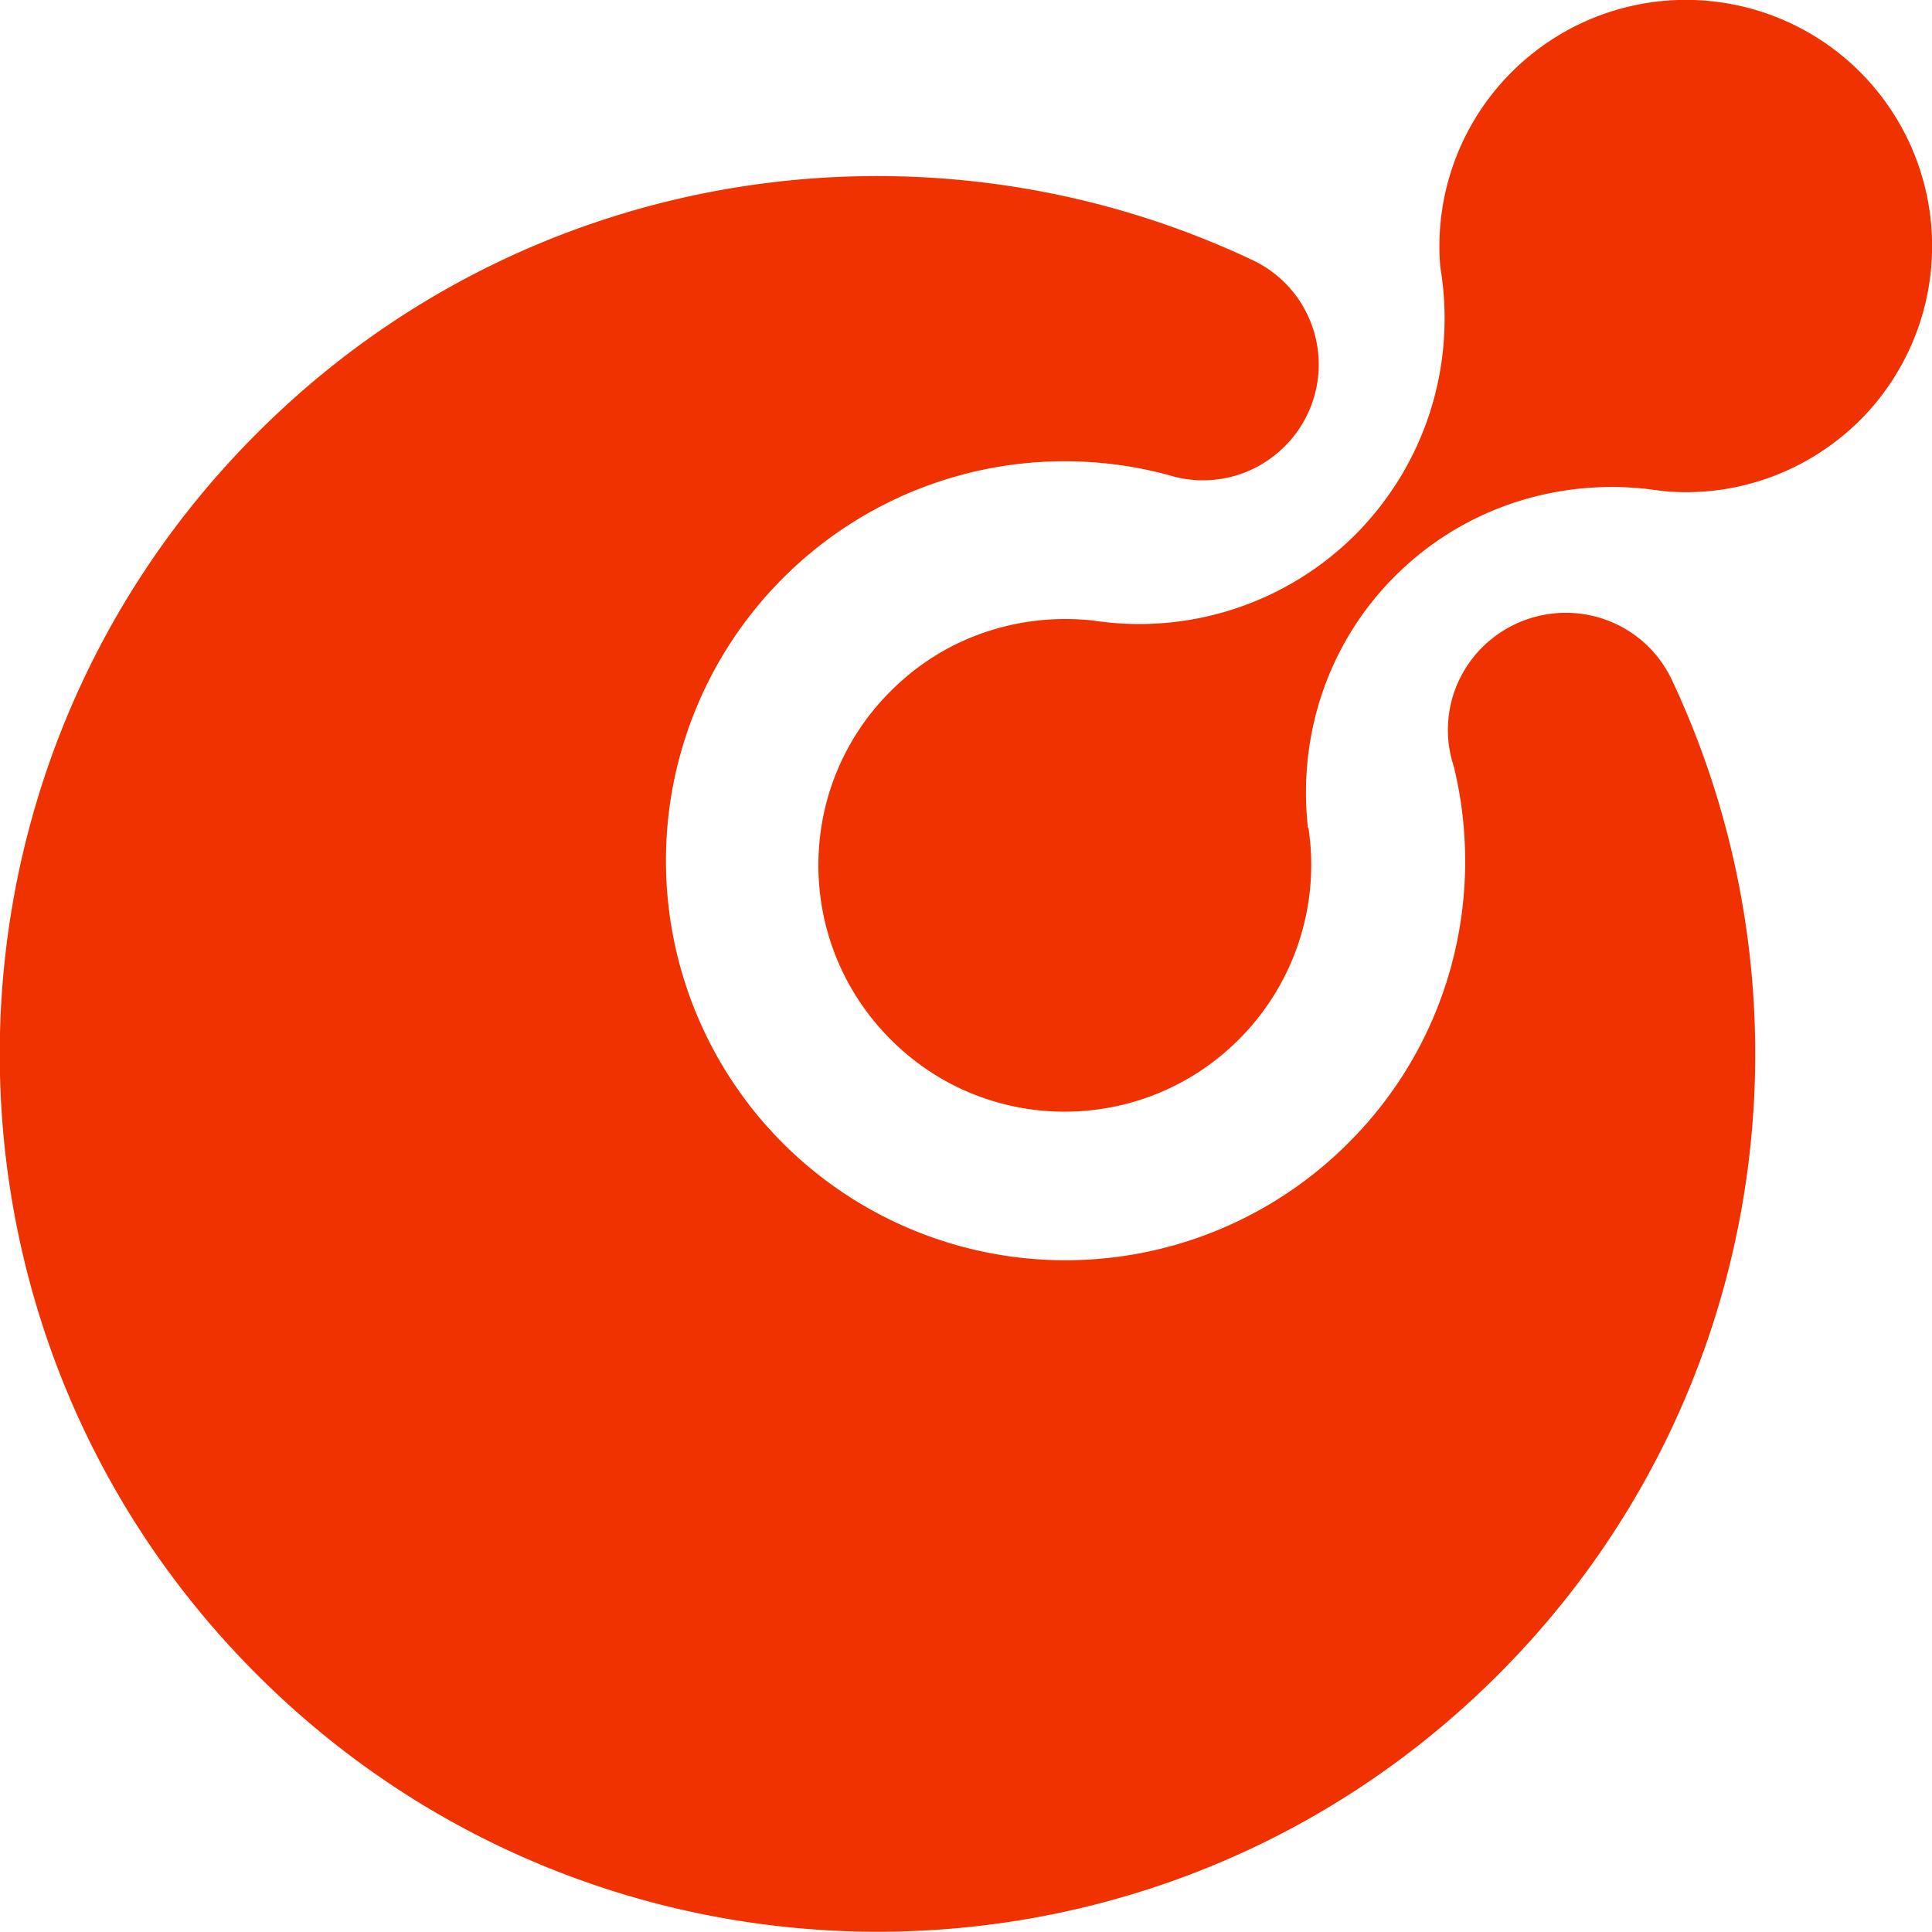 <?xml version="1.0" encoding="UTF-8"?>
<svg data-bbox="-0.005 -0.003 40.008 39.998" viewBox="0 0 40 40" xmlns="http://www.w3.org/2000/svg" data-type="color">
    <g>
        <path d="M27.08 17.14c-.21-1.86.38-3.79 1.8-5.21 1.41-1.41 3.33-2.01 5.19-1.81l.39.05c1.45.13 2.94-.37 4.05-1.47a5.1 5.1 0 0 0 0-7.21 5.1 5.1 0 0 0-7.21 0 5.09 5.09 0 0 0-1.48 4.04c.33 1.96-.26 4.03-1.76 5.54a6.33 6.33 0 0 1-5.41 1.78c-1.49-.17-3.05.3-4.2 1.45-2 1.98-2.01 5.21-.02 7.21 1.98 2 5.21 2.01 7.21.02a5.11 5.11 0 0 0 1.45-4.39" fill="#ef3200" data-color="1"/>
        <path d="M34.63 14.11c-.12-.26-.28-.5-.49-.71-.95-.95-2.49-.95-3.45 0-.67.67-.87 1.63-.59 2.47.66 2.71-.07 5.69-2.19 7.8a8.275 8.275 0 0 1-11.7 0 8.275 8.275 0 0 1 0-11.7 8.24 8.24 0 0 1 8-2.13c.82.25 1.74.05 2.39-.6a2.39 2.39 0 0 0-.7-3.87C19.16 2.2 10.88 3.4 5.32 8.97c-7.1 7.1-7.1 18.61 0 25.7 7.1 7.1 18.61 7.1 25.7 0 5.56-5.56 6.76-13.83 3.61-20.56" fill="#ef3200" data-color="1"/>
    </g>
</svg>
